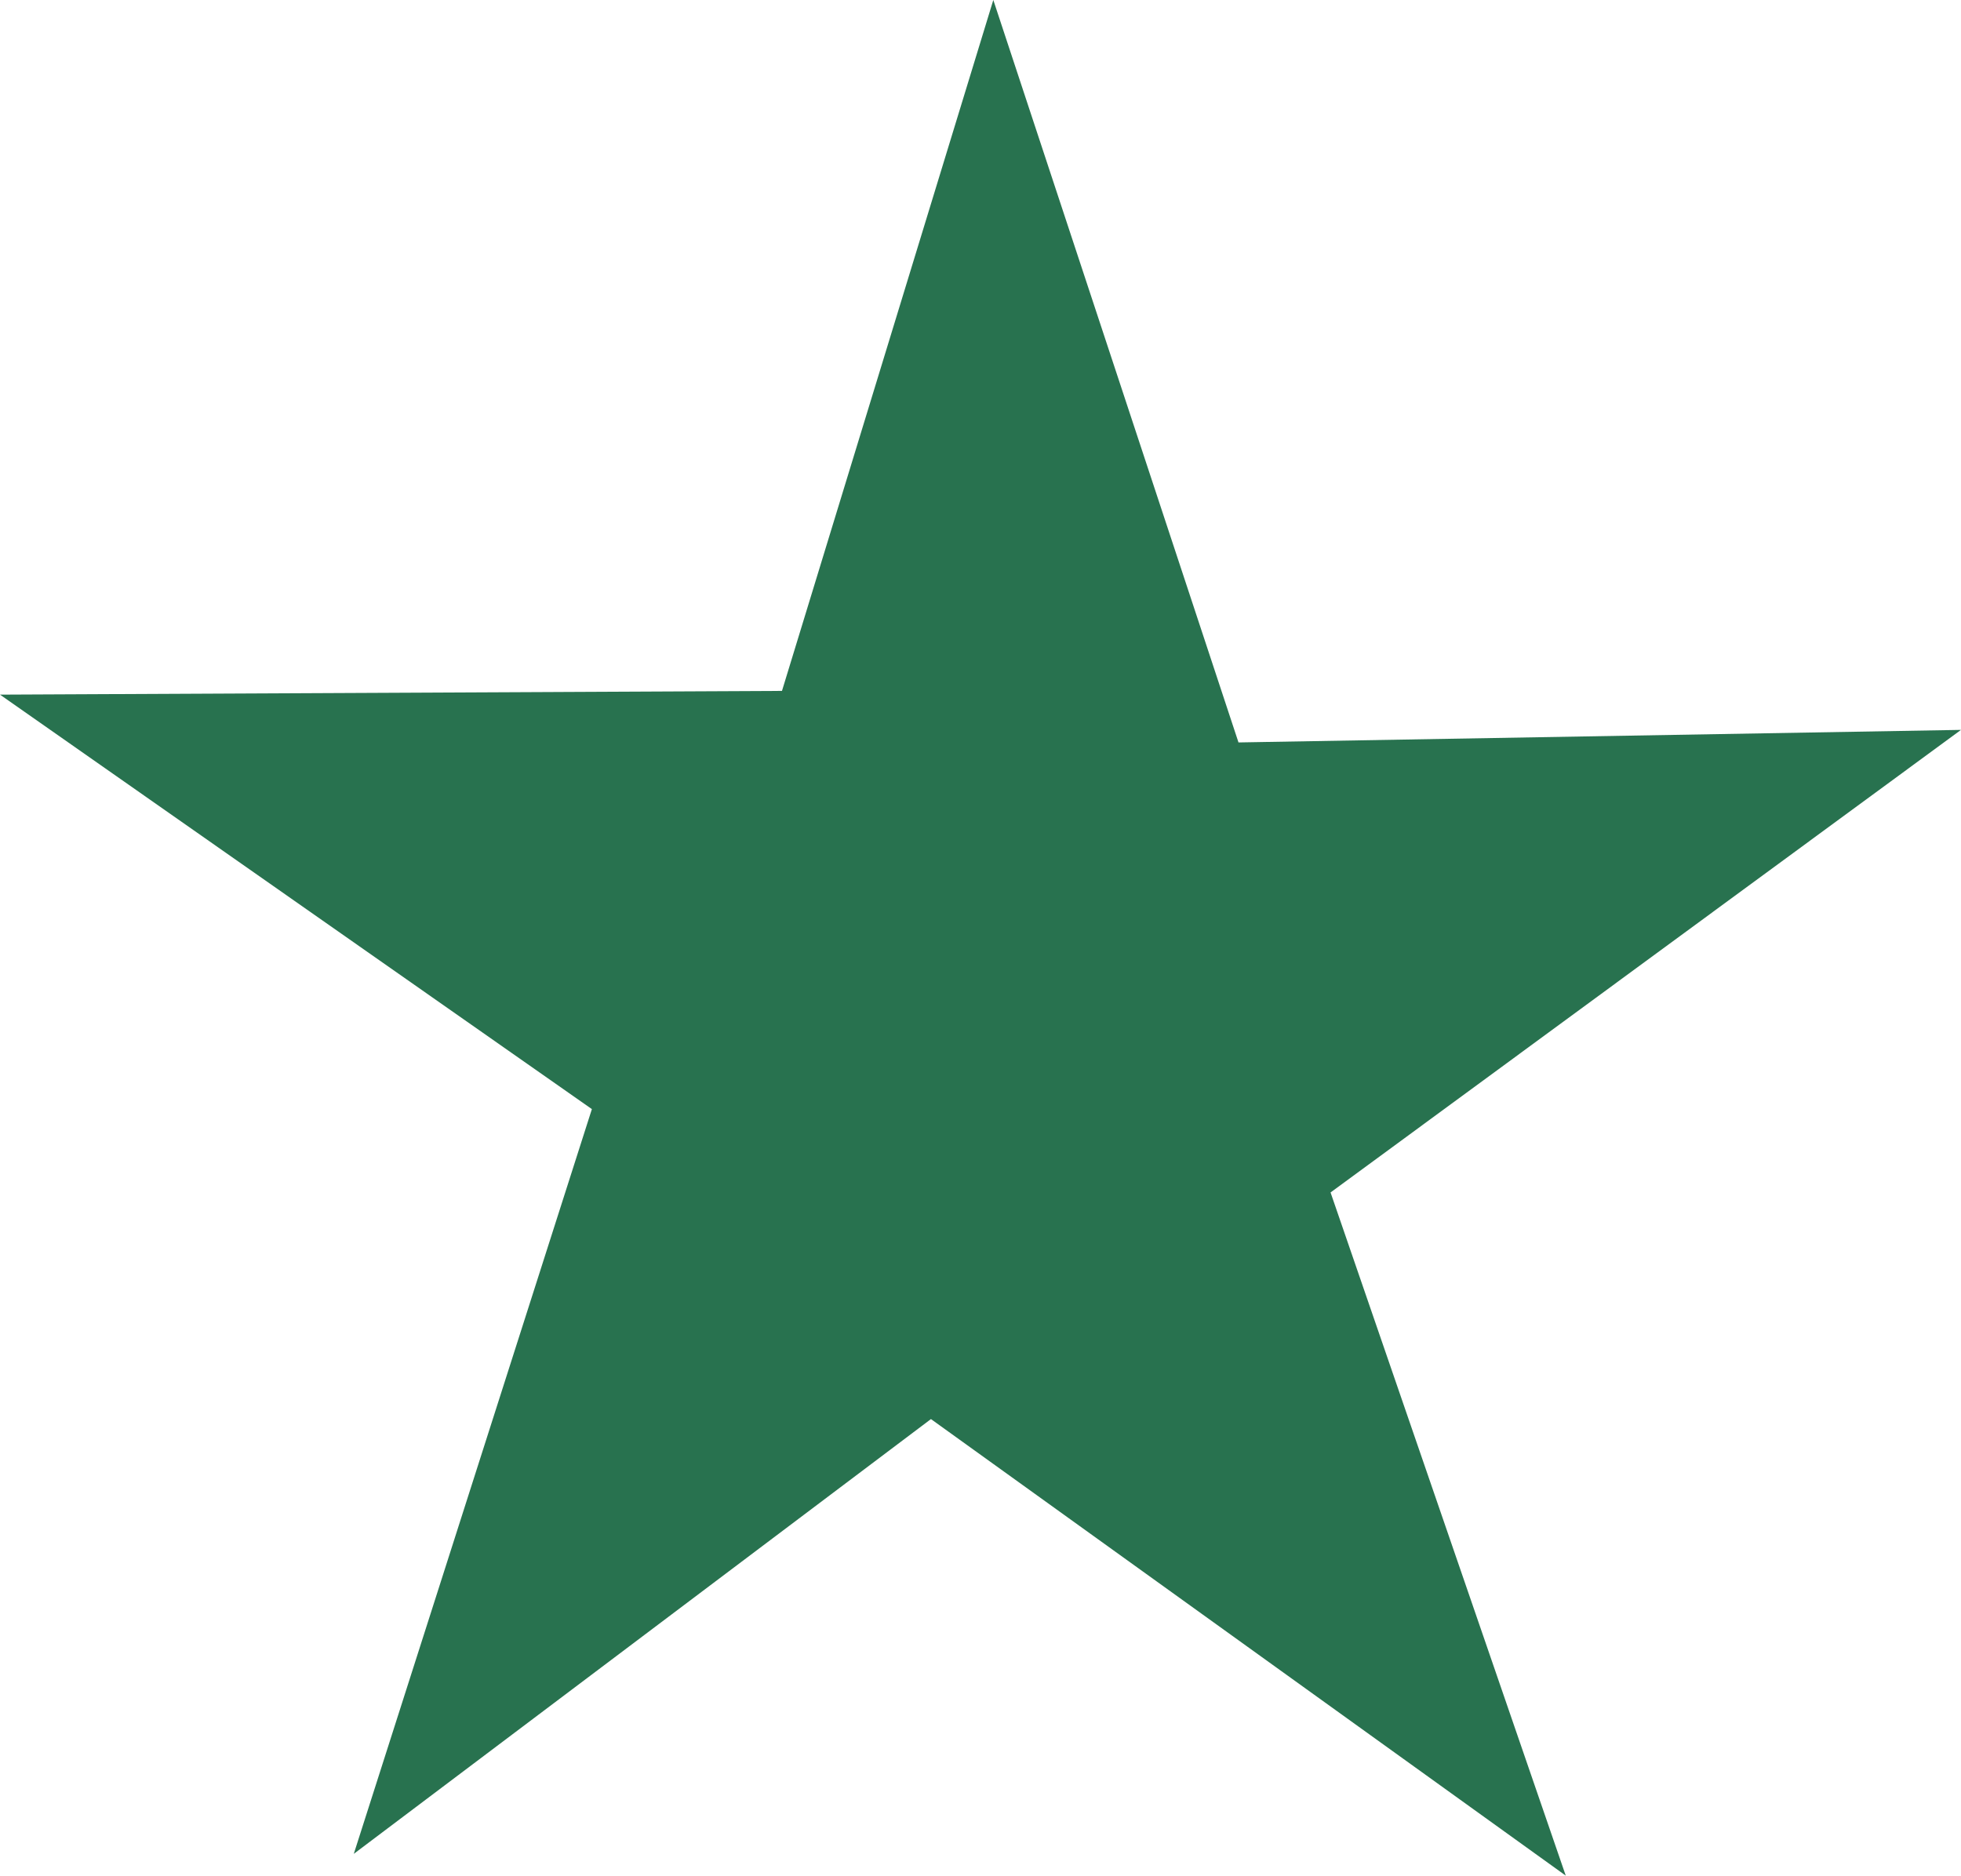 <?xml version="1.0" encoding="UTF-8" standalone="no"?>
<svg
   xmlns:dc="http://purl.org/dc/elements/1.1/"
   xmlns:cc="http://creativecommons.org/ns#"
   xmlns:rdf="http://www.w3.org/1999/02/22-rdf-syntax-ns#"
   xmlns:svg="http://www.w3.org/2000/svg"
   xmlns="http://www.w3.org/2000/svg"
   xmlns:sodipodi="http://sodipodi.sourceforge.net/DTD/sodipodi-0.dtd"
   xmlns:inkscape="http://www.inkscape.org/namespaces/inkscape"
   width="91.969mm"
   height="87.979mm"
   viewBox="0 0 91.969 87.979"
   version="1.1"
   id="svg8"
   inkscape:version="1.0.1 (0767f8302a, 2020-10-17)"
   sodipodi:docname="green-star.svg">
  <defs
     id="defs2" />
  <sodipodi:namedview
     id="base"
     pagecolor="#ffffff"
     bordercolor="#666666"
     borderopacity="1.0"
     inkscape:pageopacity="0.0"
     inkscape:pageshadow="2"
     inkscape:zoom="0.35"
     inkscape:cx="-552.35883"
     inkscape:cy="408.96385"
     inkscape:document-units="mm"
     inkscape:current-layer="layer1"
     inkscape:document-rotation="0"
     showgrid="false"
     fit-margin-top="0"
     fit-margin-left="0"
     fit-margin-right="0"
     fit-margin-bottom="0"
     inkscape:window-width="1920"
     inkscape:window-height="1020"
     inkscape:window-x="0"
     inkscape:window-y="31"
     inkscape:window-maximized="1" />
  <g
     inkscape:label="Layer 1"
     inkscape:groupmode="layer"
     id="layer1"
     transform="translate(-19.901,-39.962)">
    <path
       sodipodi:type="star"
       style="fill:#28724f;fill-opacity:1;stroke-width:0.265"
       id="path833"
       sodipodi:sides="5"
       sodipodi:cx="65.616821"
       sodipodi:cy="88.312645"
       sodipodi:r1="48.35881"
       sodipodi:r2="18.328615"
       sodipodi:arg1="0.95153206"
       sodipodi:arg2="1.6742686"
       inkscape:flatsided="false"
       inkscape:rounded="0"
       inkscape:randomized="0"
       d="M 93.686,127.692 63.724,106.543 36.839,127.177 47.693,92.146 19.762,72.953 56.433,72.451 66.055,39.956 77.864,74.677 111.742,73.786 82.37,95.747 Z"
       inkscape:transform-center-x="-0.27741843"
       inkscape:transform-center-y="-4.3938755"
       transform="rotate(0.511,65.617,88.313)" />
  </g>
</svg>
